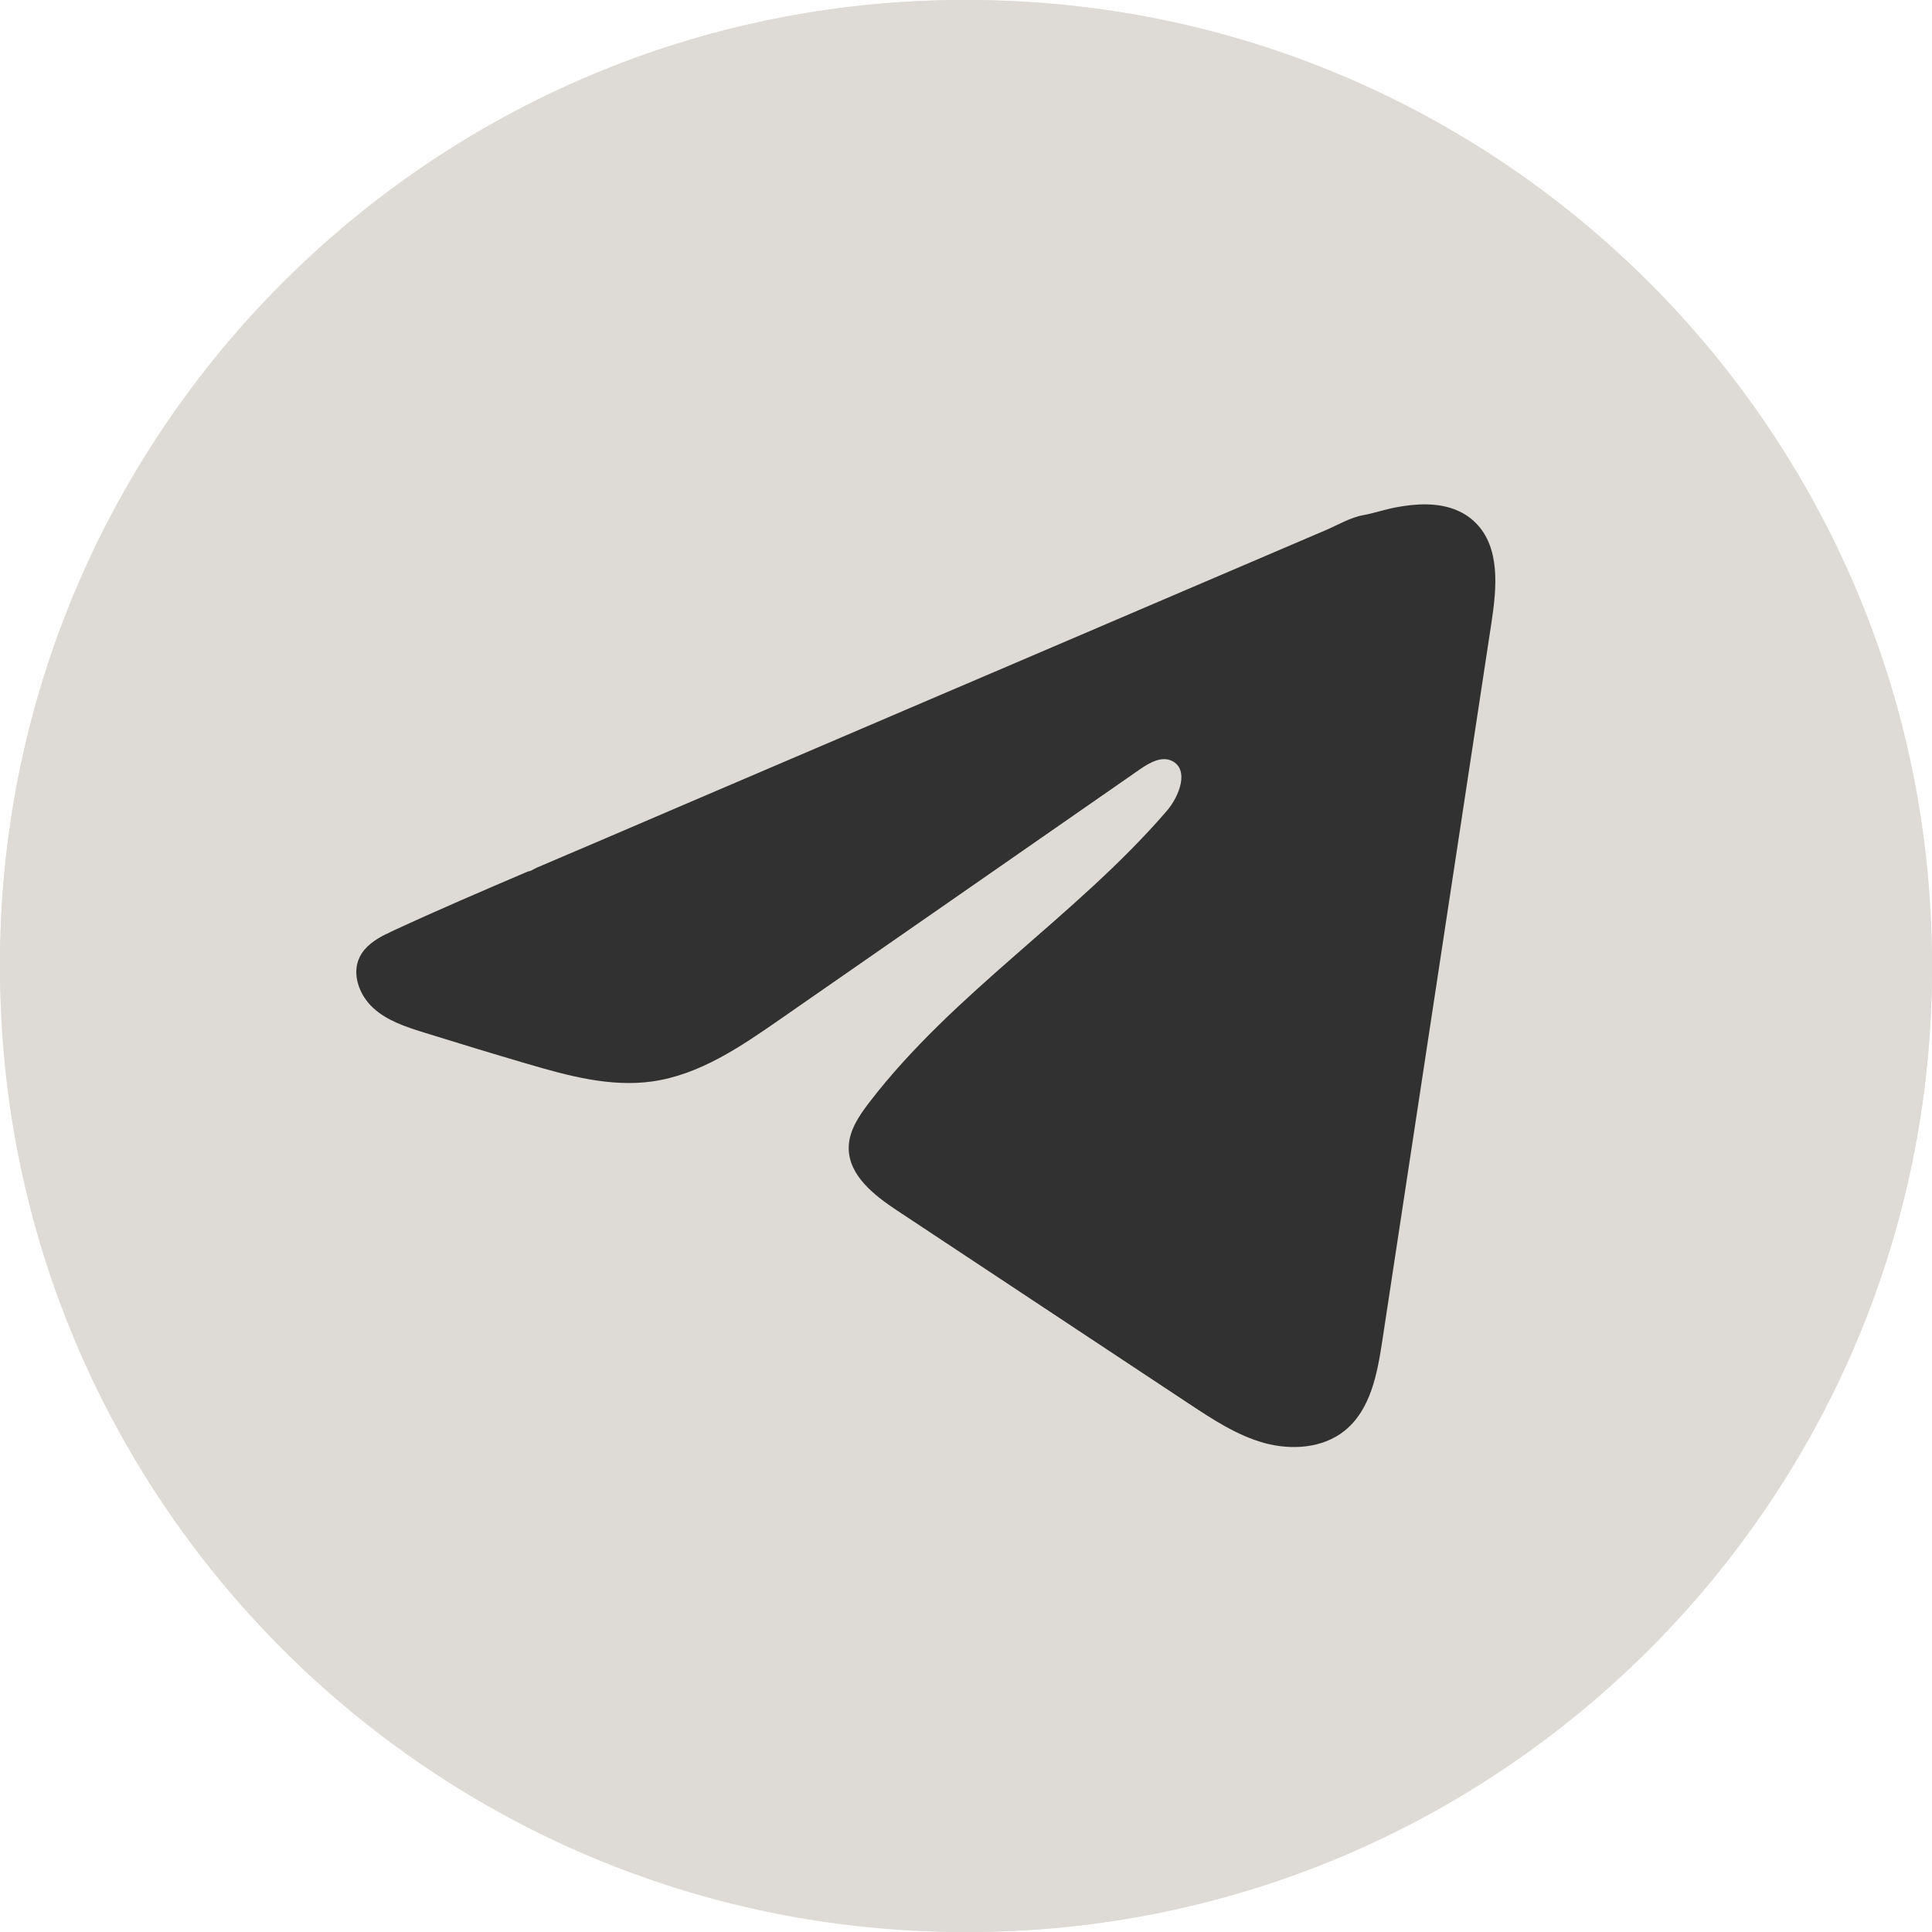 <?xml version="1.0" encoding="UTF-8"?> <svg xmlns="http://www.w3.org/2000/svg" width="24" height="24" viewBox="0 0 24 24" fill="none"><rect width="24" height="24" rx="12" fill="#DEDBD6"></rect><path d="M12.026 24H11.974C5.371 24 0 18.629 0 12.026V11.974C0 5.371 5.371 0 11.974 0H12.026C18.629 0 24 5.371 24 11.974V12.026C24 18.629 18.629 24 12.026 24ZM11.974 0.812C5.819 0.812 0.812 5.819 0.812 11.974V12.026C0.812 18.181 5.819 23.188 11.974 23.188H12.026C18.181 23.188 23.188 18.181 23.188 12.026V11.974C23.188 5.819 18.181 0.812 12.026 0.812H11.974Z" fill="#DEDBD6"></path><path d="M4.798 11.604C4.83 11.587 4.863 11.572 4.894 11.557C5.445 11.302 6.003 11.063 6.56 10.825C6.59 10.825 6.641 10.79 6.669 10.778C6.712 10.759 6.755 10.742 6.798 10.723C6.881 10.687 6.964 10.652 7.046 10.617C7.212 10.546 7.377 10.475 7.543 10.405C7.873 10.263 8.204 10.122 8.534 9.98C9.196 9.697 9.858 9.413 10.519 9.131C11.18 8.848 11.842 8.564 12.504 8.282C13.165 7.999 13.827 7.715 14.488 7.433C15.15 7.15 15.812 6.867 16.473 6.584C16.62 6.521 16.779 6.426 16.937 6.399C17.069 6.375 17.198 6.33 17.332 6.304C17.584 6.256 17.863 6.237 18.105 6.342C18.189 6.378 18.266 6.43 18.33 6.494C18.637 6.798 18.594 7.296 18.529 7.724C18.077 10.702 17.624 13.681 17.171 16.659C17.109 17.068 17.025 17.516 16.702 17.774C16.429 17.993 16.041 18.017 15.704 17.925C15.367 17.831 15.069 17.635 14.778 17.443C13.568 16.642 12.357 15.841 11.148 15.04C10.86 14.85 10.54 14.601 10.543 14.256C10.545 14.048 10.669 13.863 10.796 13.698C11.847 12.326 13.364 11.384 14.492 10.076C14.652 9.892 14.777 9.559 14.558 9.452C14.428 9.389 14.279 9.475 14.16 9.557C12.669 10.593 11.178 11.63 9.686 12.665C9.2 13.003 8.69 13.351 8.103 13.434C7.578 13.508 7.05 13.362 6.543 13.213C6.117 13.088 5.692 12.959 5.269 12.827C5.044 12.757 4.811 12.681 4.638 12.523C4.464 12.365 4.364 12.098 4.469 11.887C4.534 11.755 4.662 11.671 4.796 11.603L4.798 11.604Z" fill="#313131"></path></svg> 